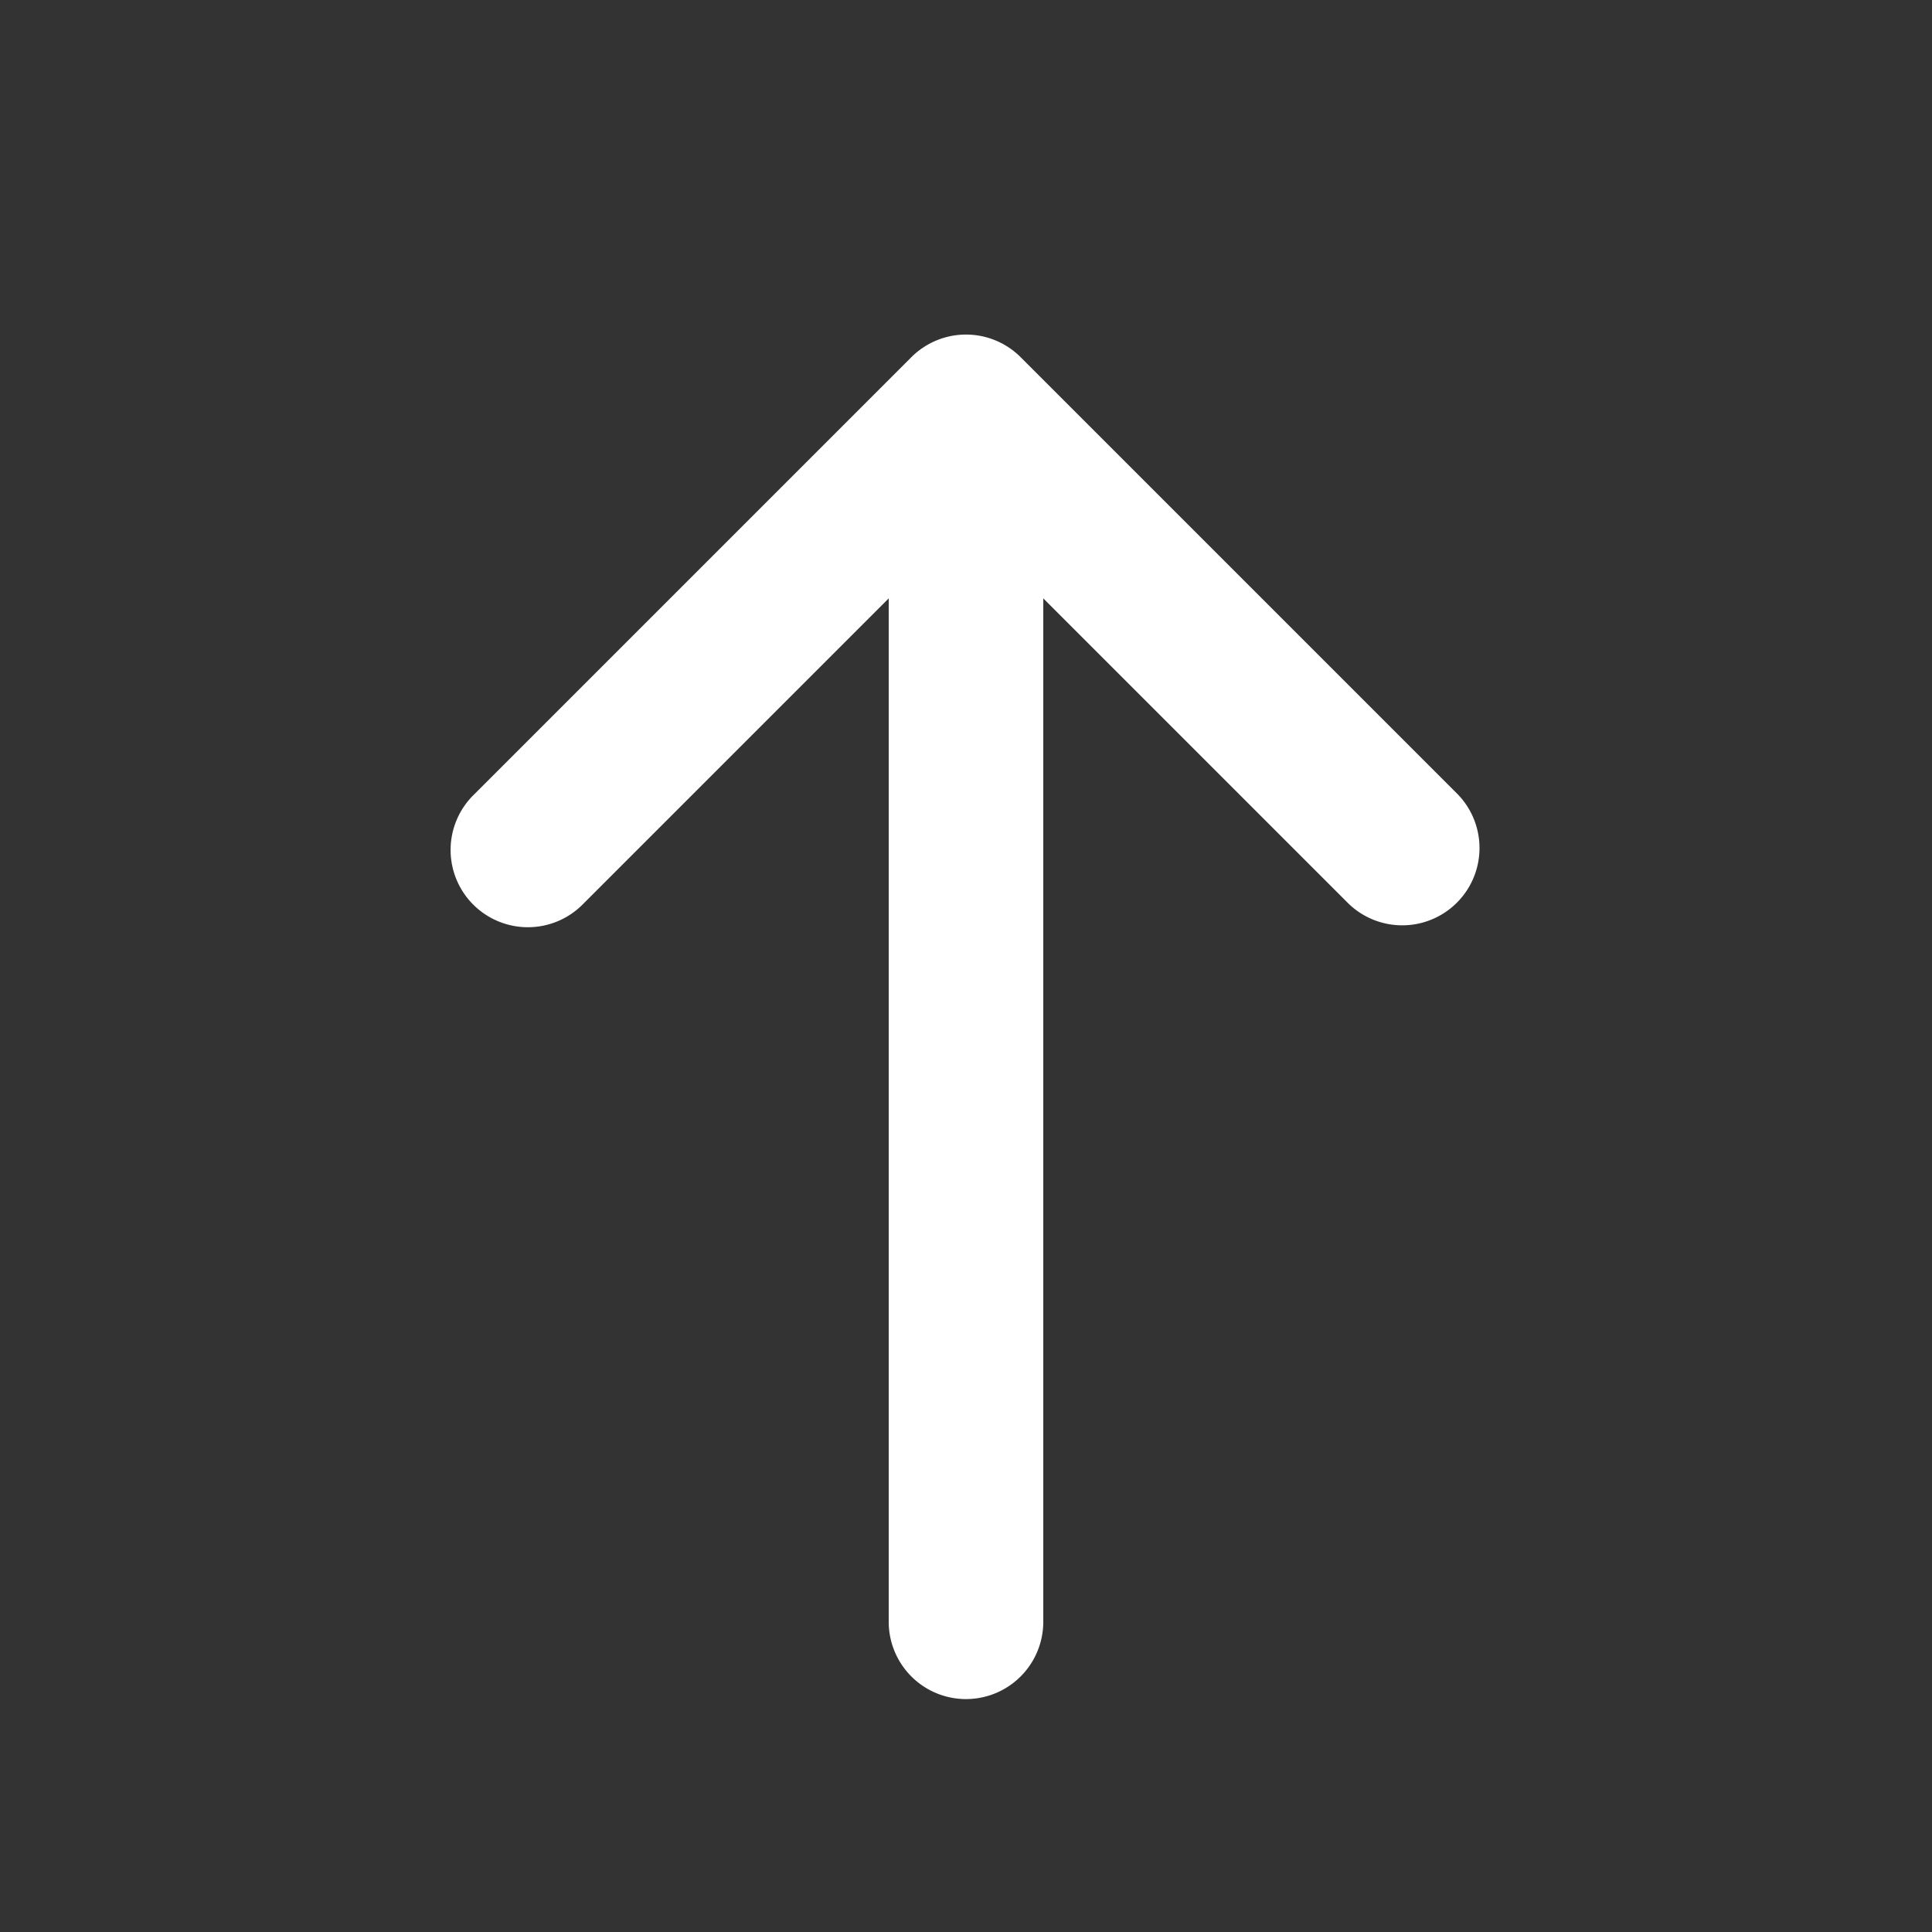 <svg width="25" height="25" fill="none" xmlns="http://www.w3.org/2000/svg"><rect width="100%" height="100%" fill="#333333" stroke="none"/><g clip-path="url(#clip0_159_453)"><path d="M13.207 4.622a1 1 0 00-1.414 0l-5.657 5.657a1 1 0 101.414 1.414l3.95-3.95v13.243a1 1 0 002 0V7.743l3.95 3.95a1 1 0 001.414-1.414l-5.657-5.657z" fill="#fff"/></g><defs><clipPath id="clip0_159_453"><path fill="#fff" transform="translate(.5 .986)" d="M0 0h24v24H0z"/></clipPath></defs></svg>